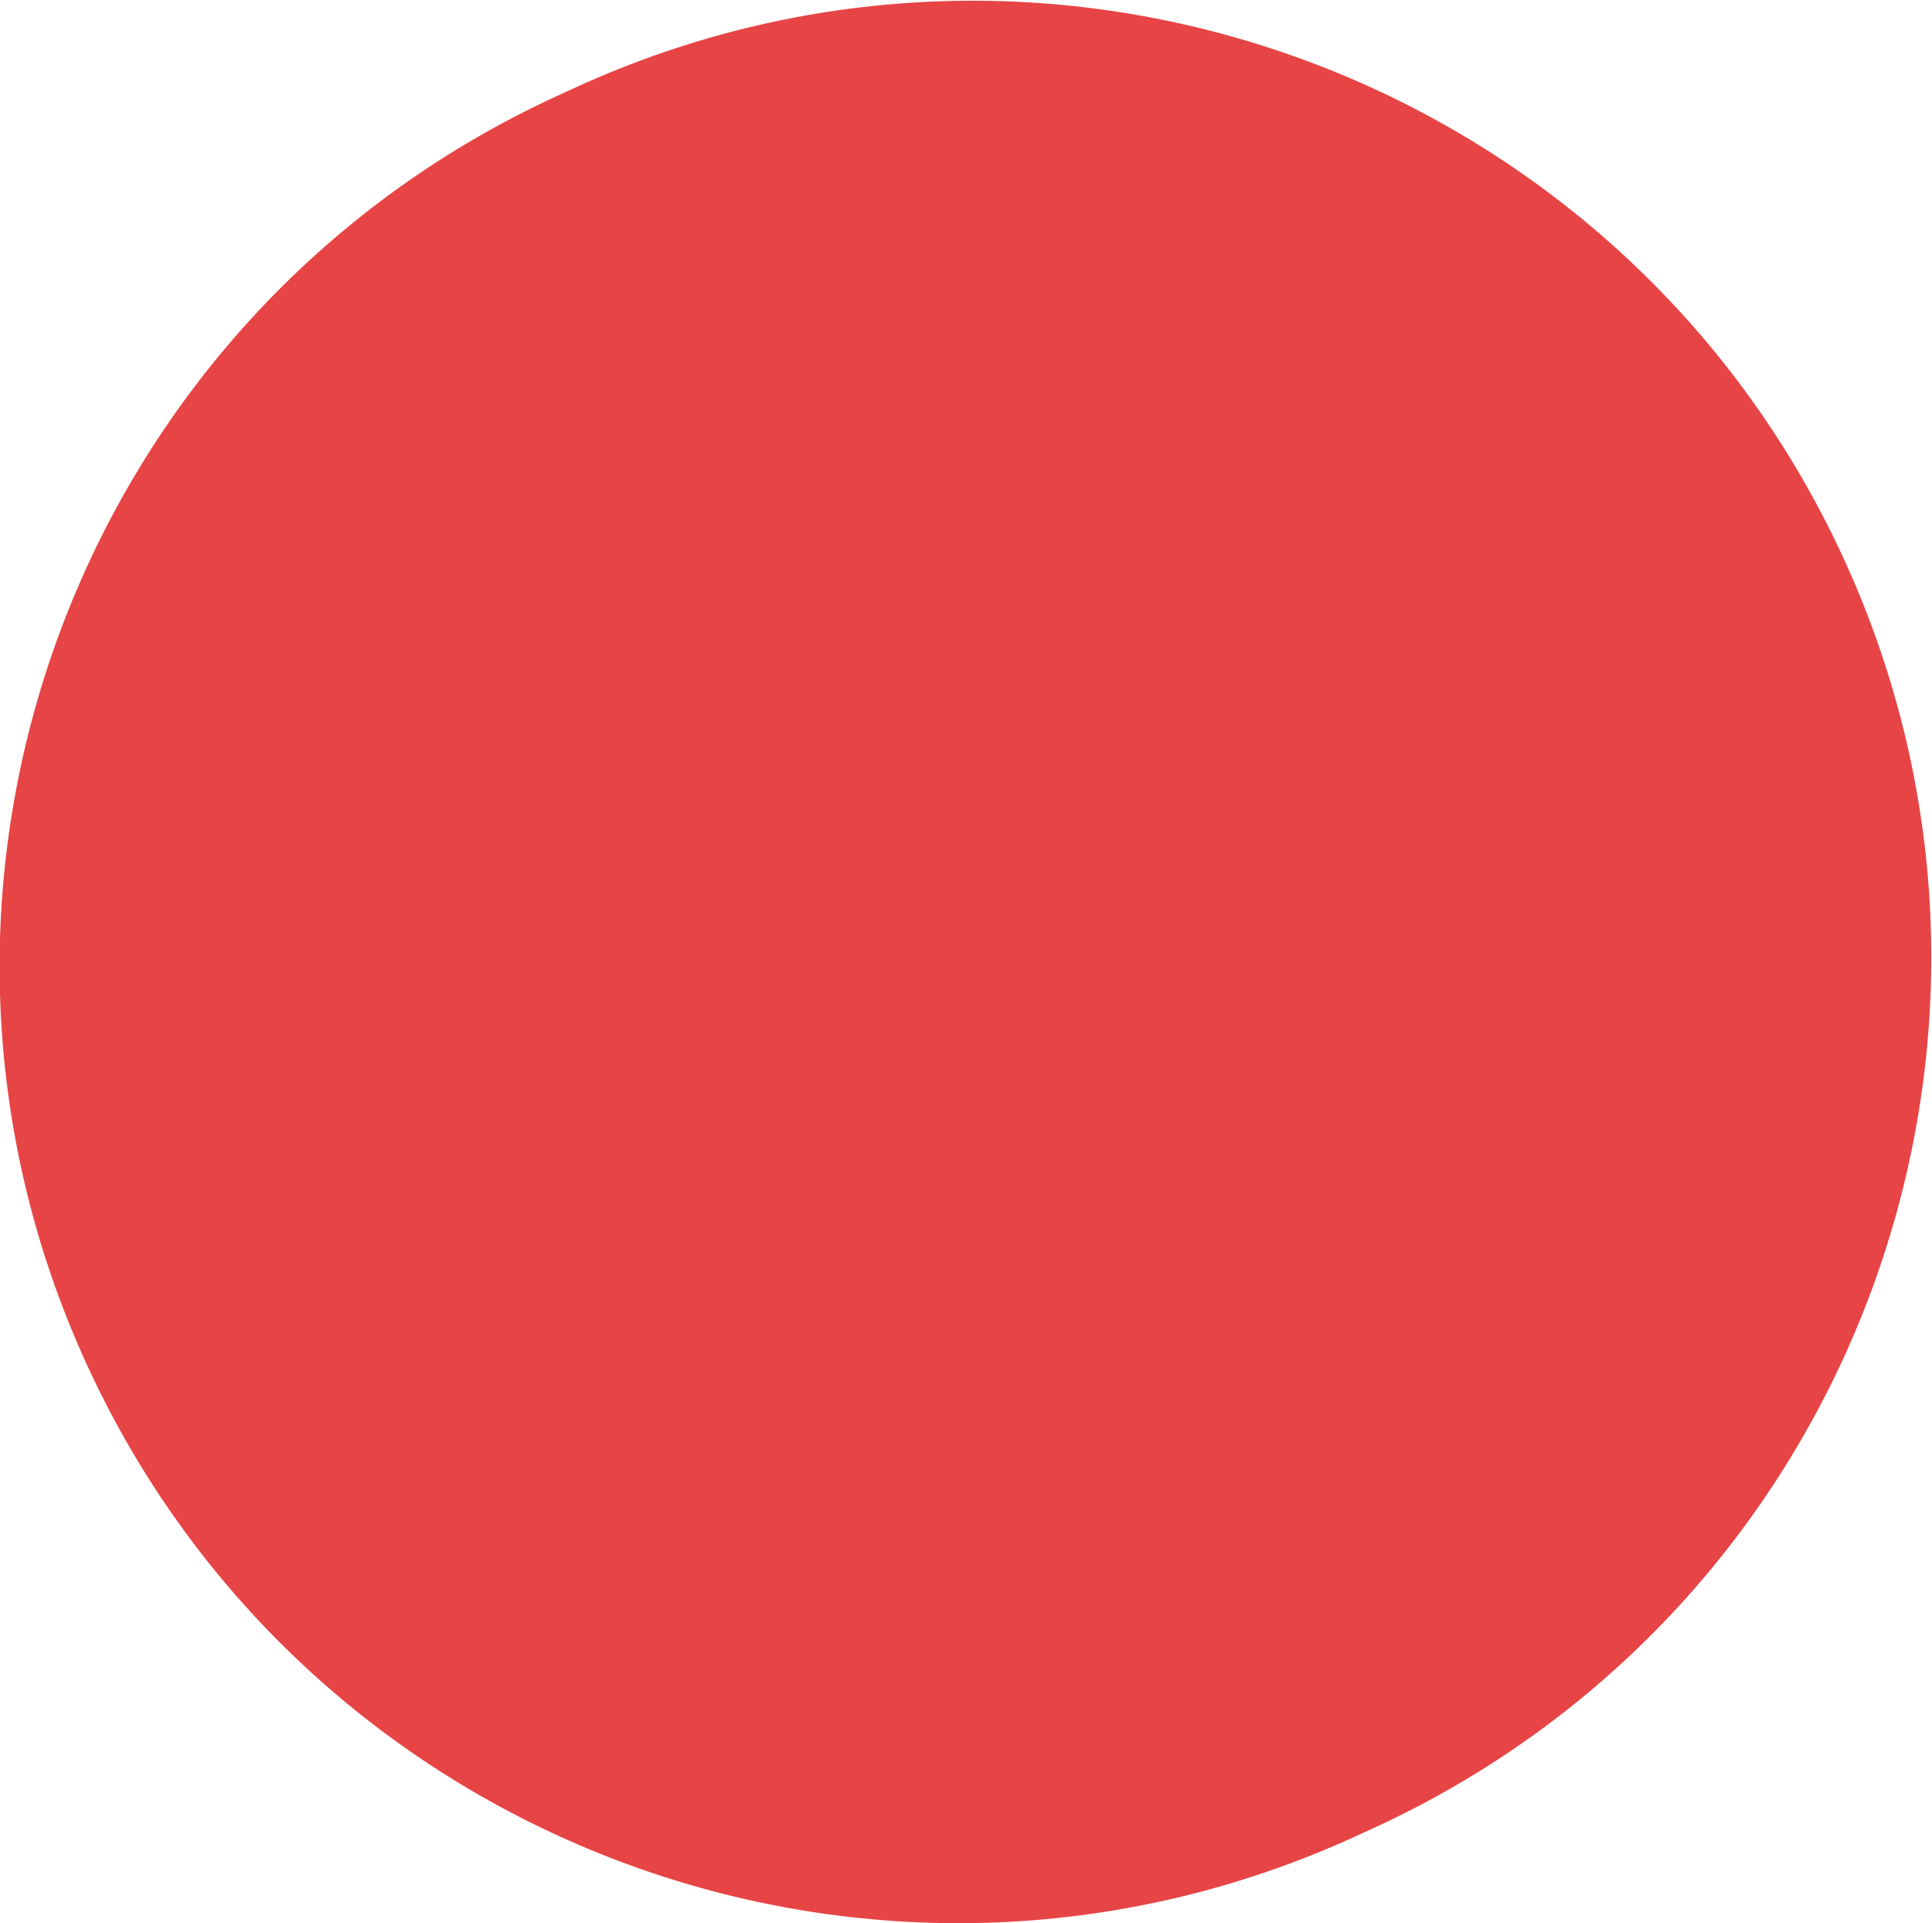 <?xml version="1.0" encoding="UTF-8" standalone="no"?>
<!DOCTYPE svg PUBLIC "-//W3C//DTD SVG 1.1//EN" "http://www.w3.org/Graphics/SVG/1.1/DTD/svg11.dtd">
<svg width="100%" height="100%" viewBox="0 0 923 919" version="1.1" xmlns="http://www.w3.org/2000/svg" xmlns:xlink="http://www.w3.org/1999/xlink" xml:space="preserve" xmlns:serif="http://www.serif.com/" style="fill-rule:evenodd;clip-rule:evenodd;stroke-linejoin:round;stroke-miterlimit:2;">
    <g transform="matrix(1.509,-0.694,0.741,1.611,-1857.38,1094.69)">
        <path d="M1706,221C1706,78.606 1582.6,-37 1430.62,-37L1425.38,-37C1273.4,-37 1150,78.606 1150,221C1150,363.394 1273.4,479 1425.38,479L1430.62,479C1582.6,479 1706,363.394 1706,221Z" style="fill:rgb(231,68,69);"/>
    </g>
</svg>
